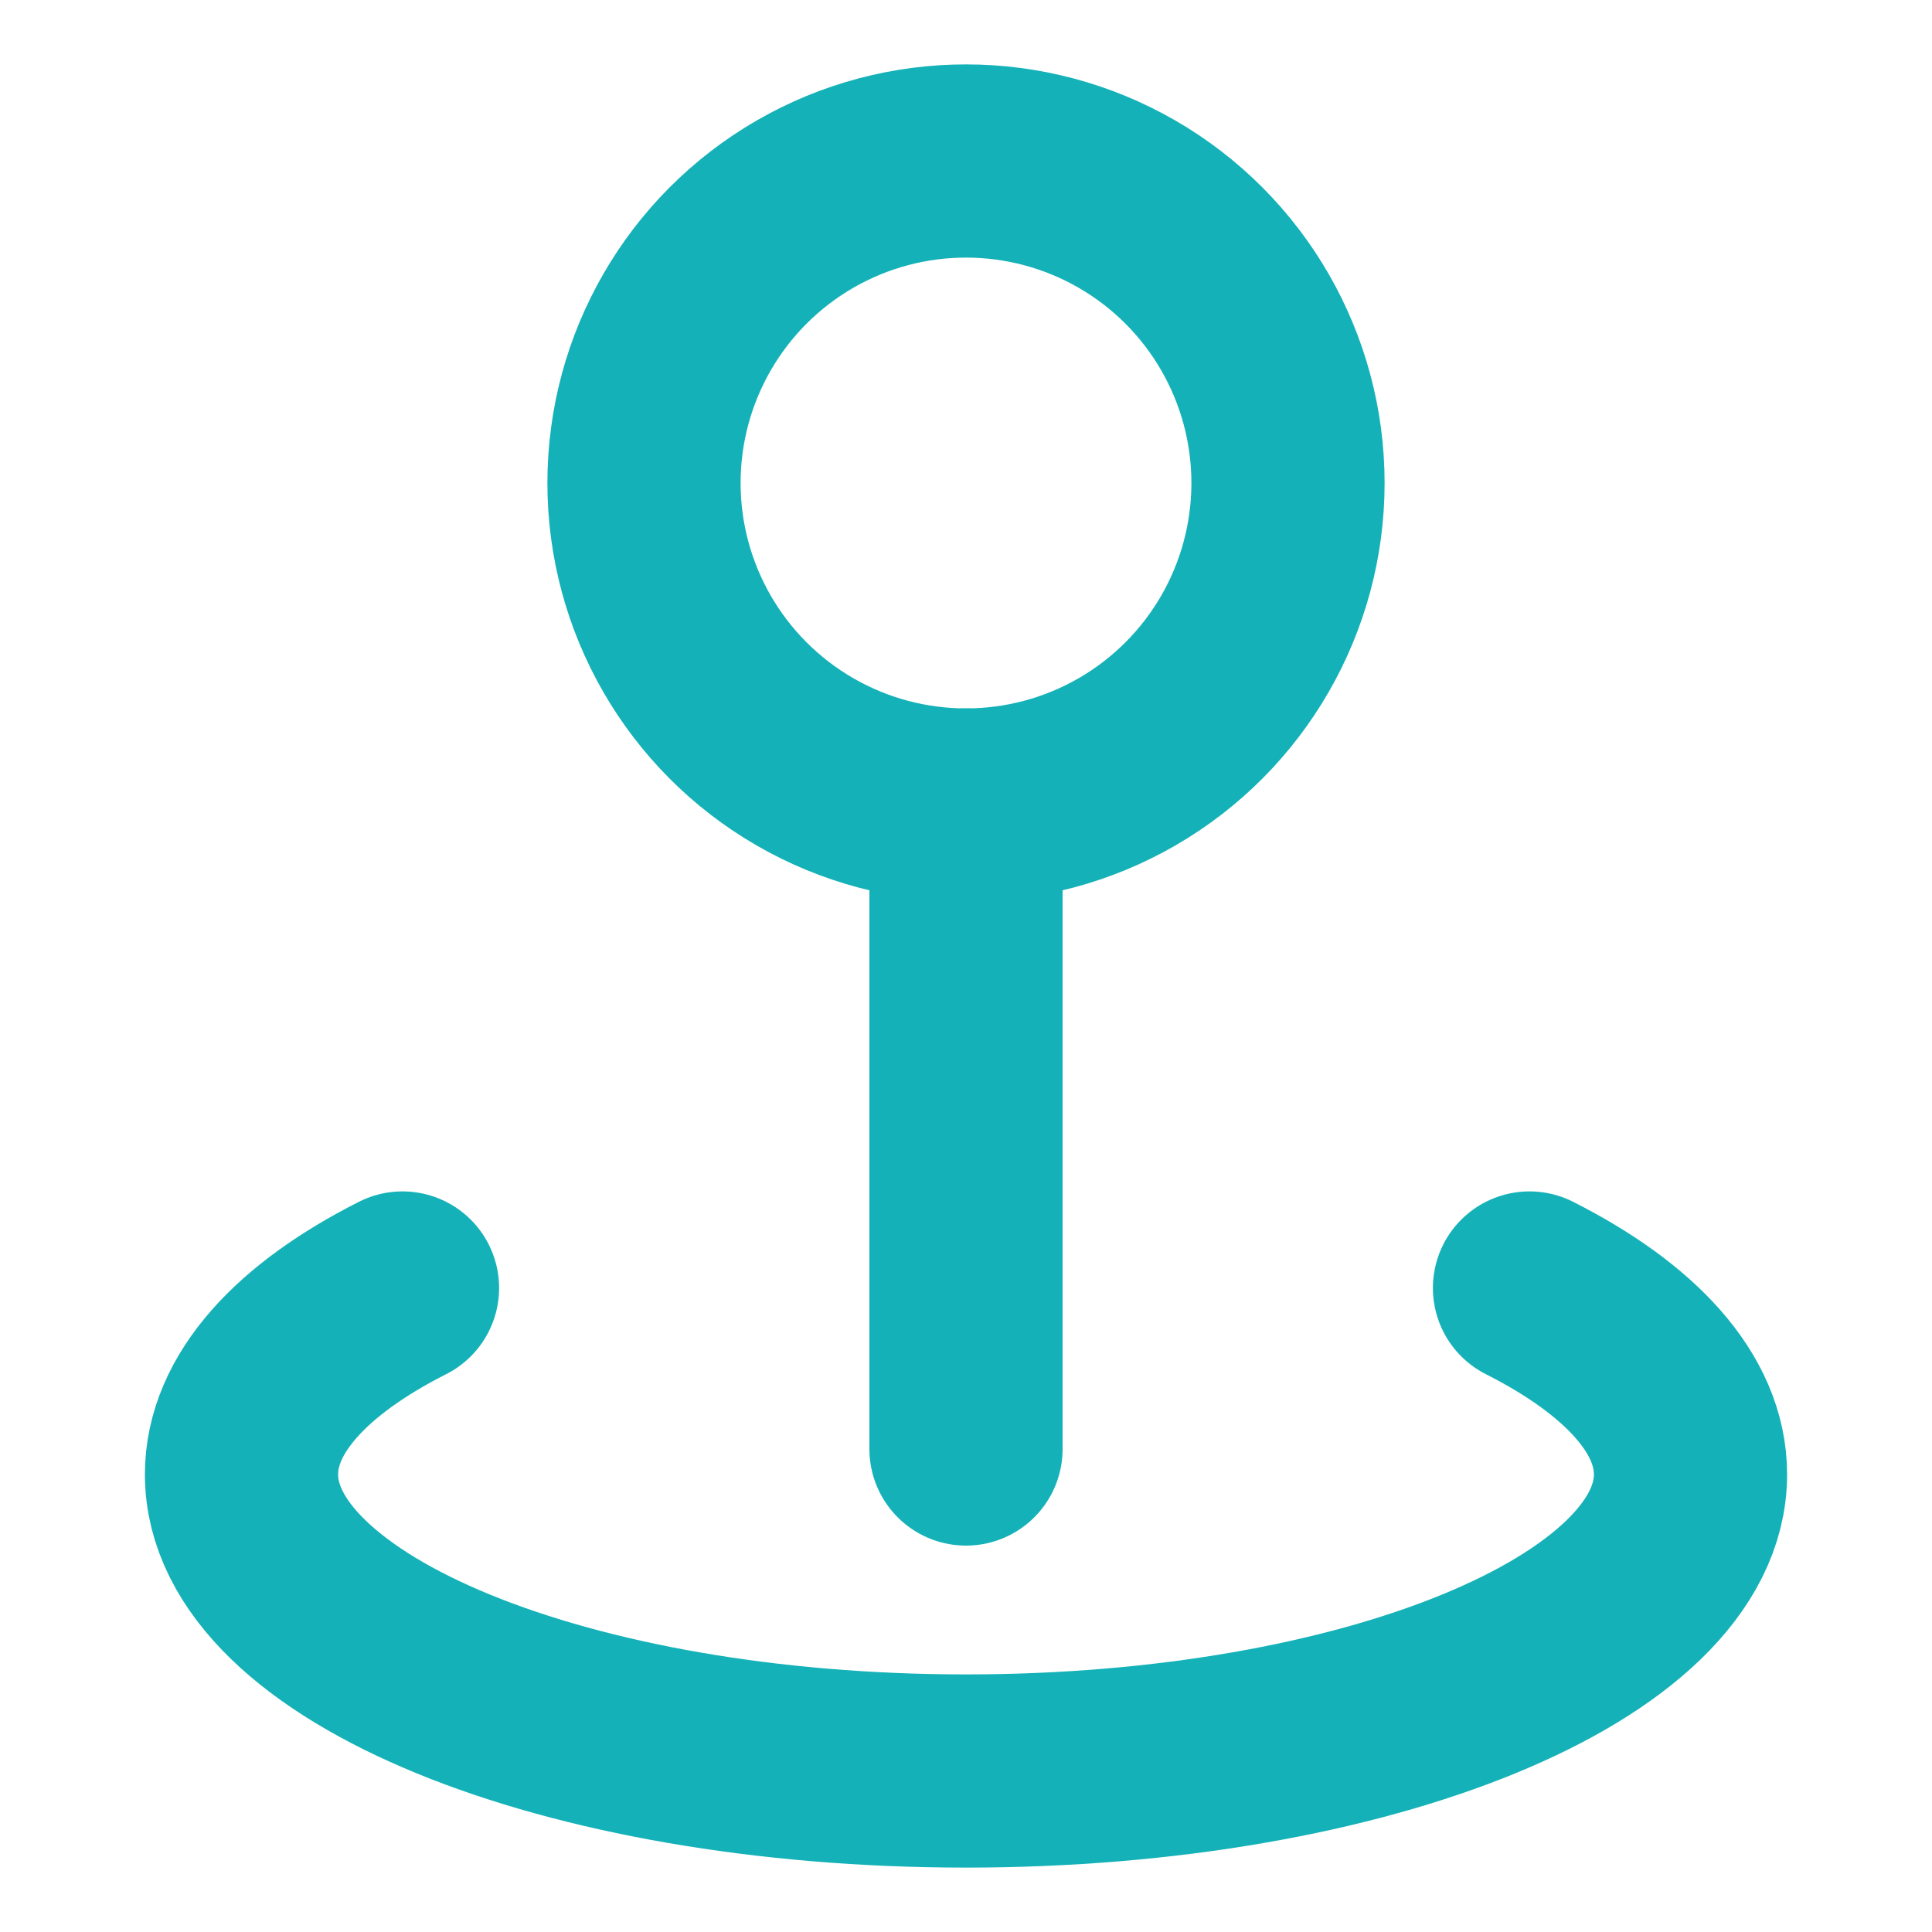 <svg width="12" height="12" viewBox="0 0 12 12" fill="none" xmlns="http://www.w3.org/2000/svg">
<g clip-path="url(#clip0_5406_111091)">
<circle cx="6" cy="3" r="2" stroke="#14B2B8" stroke-width="1.2"/>
<path d="M2.5 8C1.875 8.316 1.5 8.719 1.5 9.158C1.5 10.175 3.515 11 6 11C8.485 11 10.5 10.175 10.5 9.158C10.5 8.719 10.125 8.316 9.5 8" stroke="#14B2B8" stroke-width="1.2" stroke-linecap="round"/>
<path d="M6 5L6 9" stroke="#14B2B8" stroke-width="1.2" stroke-linecap="round"/>
</g>
<defs>
<clipPath id="clip0_5406_111091">
<rect width="12" height="12" fill="white"/>
</clipPath>
</defs>
</svg>
